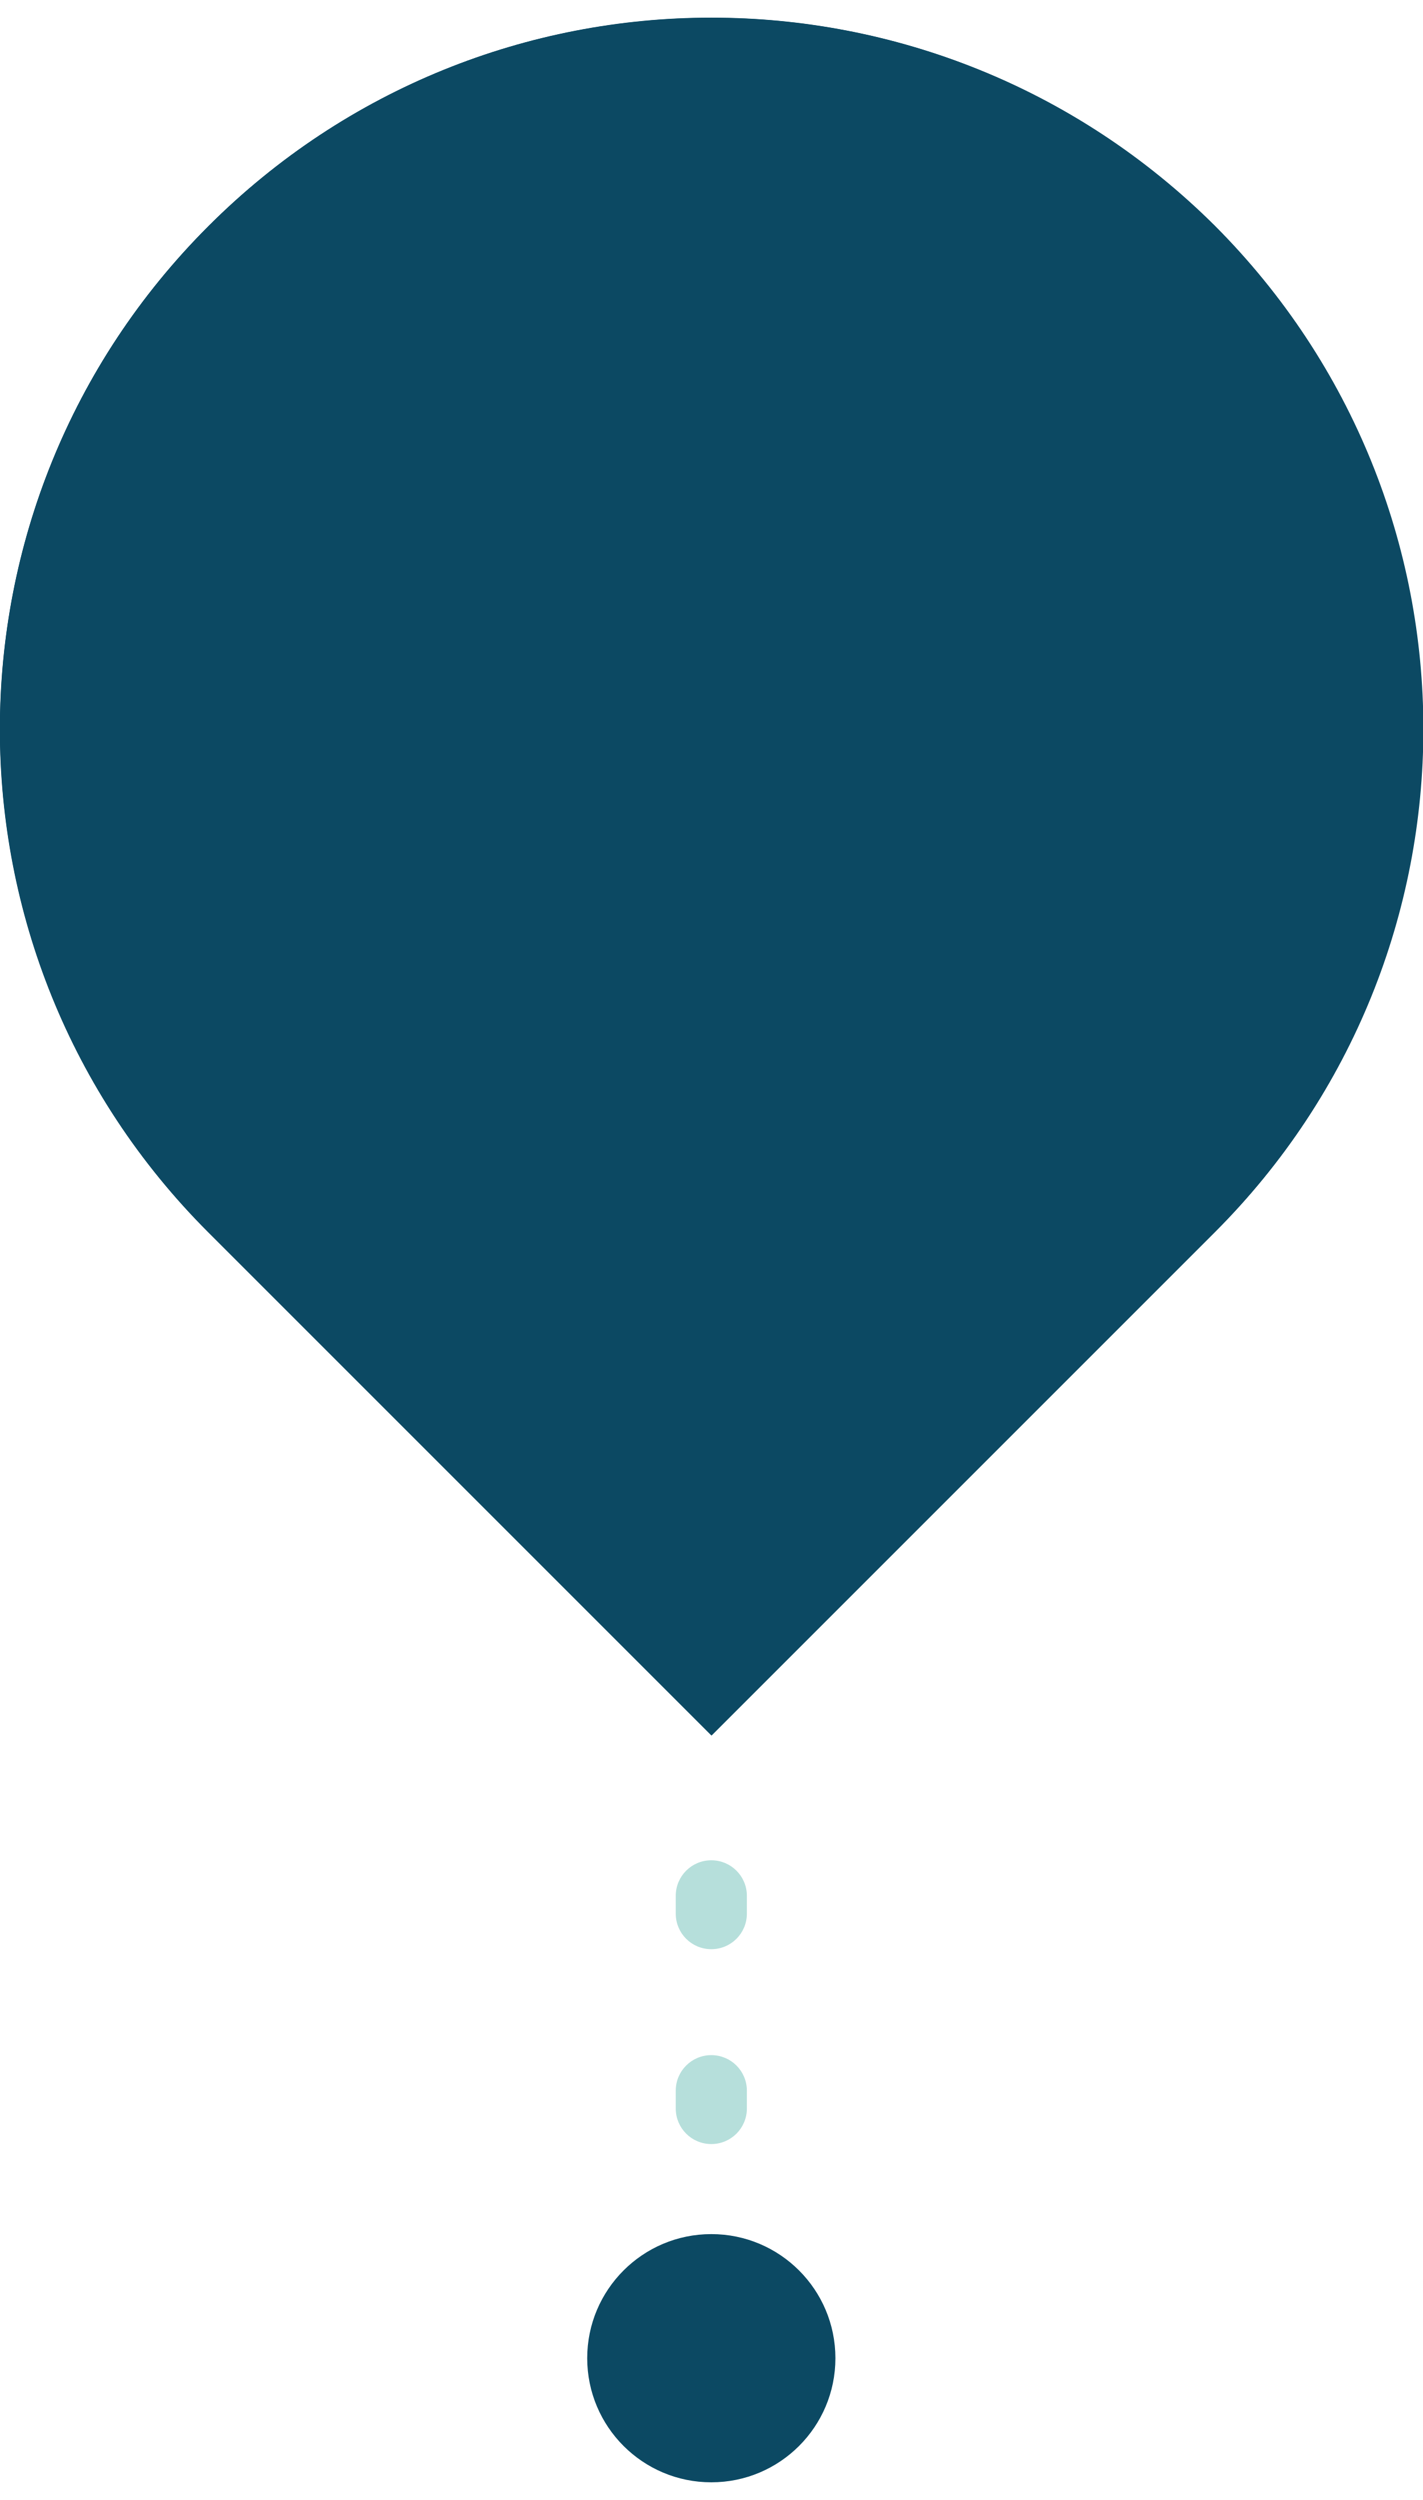 <?xml version="1.0" encoding="UTF-8"?><svg xmlns="http://www.w3.org/2000/svg" id="a629a72ec4758b" viewBox="0 0 37.61 65.14" aria-hidden="true" width="37px" height="65px"><defs><linearGradient class="cerosgradient" data-cerosgradient="true" id="CerosGradient_idb94ab140e" gradientUnits="userSpaceOnUse" x1="50%" y1="100%" x2="50%" y2="0%"><stop offset="0%" stop-color="#d1d1d1"/><stop offset="100%" stop-color="#d1d1d1"/></linearGradient><linearGradient/><style>.b-629a72ec4758b{fill:#b6dfdb;}.c-629a72ec4758b{fill:#0c4963;}</style></defs><path class="b-629a72ec4758b" d="M18.8,56.2c-.52,0-.94-.42-.94-.94v-.47c0-.52,.42-.94,.94-.94s.94,.42,.94,.94v.47c0,.52-.42,.94-.94,.94Zm0-5.15c-.52,0-.94-.42-.94-.94v-.47c0-.52,.42-.94,.94-.94s.94,.42,.94,.94v.47c0,.52-.42,.94-.94,.94Z"/><circle class="c-629a72ec4758b" cx="18.8" cy="61.86" r="3.28"/><g><path class="c-629a72ec4758b" d="M32.1,5.51c7.34,7.34,7.34,19.25,0,26.59l-13.3,13.3-13.3-13.3C-1.84,24.76-1.84,12.85,5.51,5.51c7.34-7.34,19.25-7.34,26.59,0"/><path class="c-629a72ec4758b" d="M18.8,0C13.99,0,9.18,1.84,5.51,5.51,1.84,9.18,0,13.99,0,18.8s1.84,9.62,5.51,13.3l13.3,13.3,13.3-13.3c3.67-3.67,5.51-8.48,5.51-13.3s-1.84-9.62-5.51-13.3C28.43,1.84,23.62,0,18.8,0"/></g></svg>